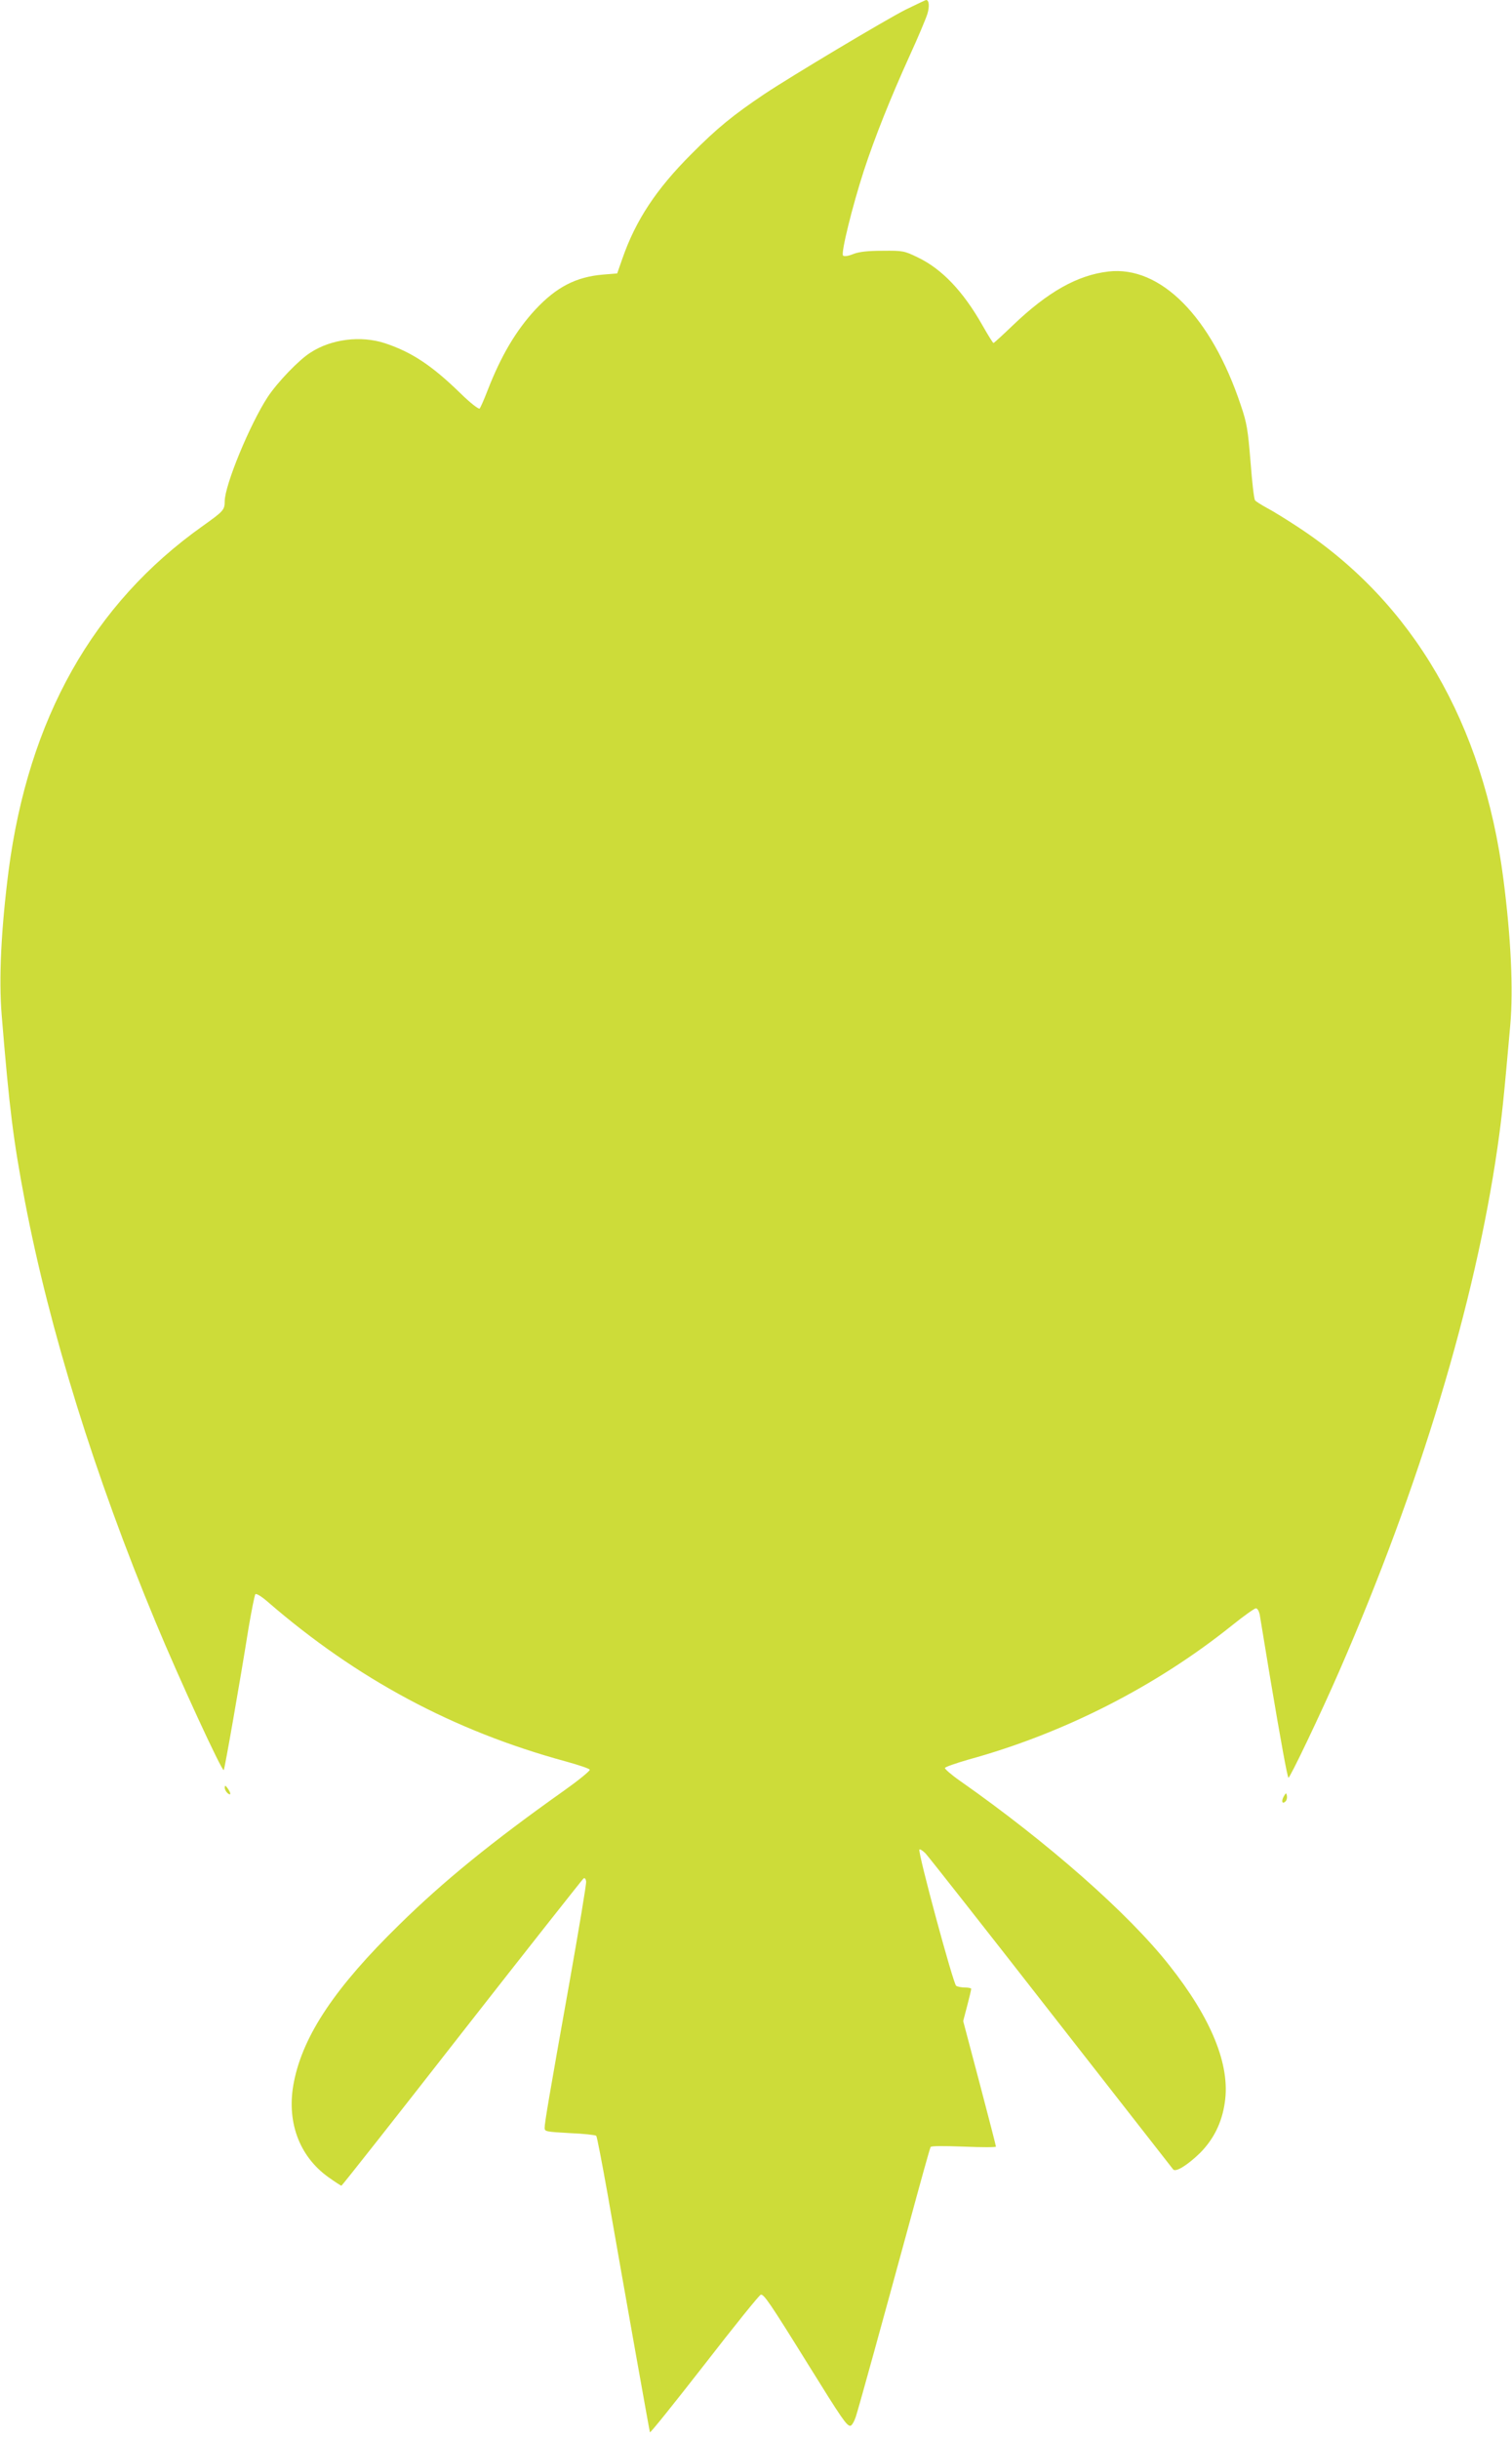 <?xml version="1.0" standalone="no"?>
<!DOCTYPE svg PUBLIC "-//W3C//DTD SVG 20010904//EN"
 "http://www.w3.org/TR/2001/REC-SVG-20010904/DTD/svg10.dtd">
<svg version="1.0" xmlns="http://www.w3.org/2000/svg"
 width="794pt" height="1280pt" viewBox="0 0 794 1280"
 preserveAspectRatio="xMidYMid meet">
<g transform="translate(0,1280) scale(0.1,-0.1)"
fill="#cddc39" stroke="none">
<path d="M4755 12749 c-110 -56 -597 -347 -740 -442 -164 -110 -249 -179 -385
-316 -184 -184 -291 -346 -361 -546 l-28 -80 -74 -6 c-142 -12 -245 -65 -356
-184 -101 -109 -180 -242 -251 -425 -18 -47 -37 -89 -41 -94 -5 -5 -49 29
-102 81 -151 147 -257 216 -396 262 -126 41 -281 22 -390 -49 -61 -38 -173
-155 -225 -233 -93 -142 -226 -463 -226 -548 0 -45 -7 -52 -115 -129 -577
-409 -915 -1010 -1020 -1810 -39 -306 -52 -565 -36 -759 40 -488 61 -655 122
-976 129 -675 368 -1443 686 -2207 121 -292 349 -786 358 -777 5 5 86 468 130
744 16 94 32 174 36 179 5 5 33 -12 65 -40 468 -405 976 -677 1563 -837 69
-19 126 -38 128 -44 2 -6 -58 -55 -134 -109 -381 -270 -635 -477 -866 -704
-335 -327 -504 -579 -553 -823 -42 -206 25 -391 180 -502 35 -25 66 -45 69
-45 3 0 288 361 633 803 345 441 633 805 638 809 7 5 12 -2 14 -15 2 -13 -38
-250 -87 -527 -108 -604 -131 -741 -131 -767 0 -19 9 -20 132 -27 73 -3 135
-10 139 -14 4 -4 30 -140 59 -302 90 -515 220 -1245 223 -1254 2 -5 130 155
286 355 155 200 288 365 296 367 16 4 47 -41 250 -368 175 -282 201 -320 220
-320 8 0 20 21 29 47 20 63 137 488 276 997 61 225 113 413 117 419 3 6 70 6
174 2 93 -4 169 -4 169 0 0 5 -39 155 -86 334 l-86 325 21 80 c12 45 21 84 21
89 0 4 -15 7 -32 7 -18 0 -39 4 -47 9 -15 10 -202 700 -193 715 2 4 17 -5 32
-20 15 -16 312 -393 660 -839 348 -445 636 -814 641 -820 14 -15 75 23 140 86
72 72 116 160 131 267 29 195 -70 439 -292 719 -215 273 -640 646 -1098 967
-46 32 -81 63 -80 68 2 6 58 25 123 44 500 137 985 384 1383 703 62 50 120 91
127 91 8 0 16 -14 20 -32 3 -18 28 -168 55 -333 58 -345 90 -518 96 -524 6 -6
170 337 268 562 421 965 712 1928 830 2747 23 161 32 246 67 642 16 186 4 453
-36 763 -105 818 -475 1453 -1077 1848 -62 41 -137 87 -166 102 -29 16 -56 33
-61 39 -6 6 -16 97 -24 202 -14 170 -19 203 -51 297 -155 465 -422 734 -696
702 -162 -19 -317 -106 -501 -282 -53 -51 -99 -93 -102 -93 -3 0 -29 42 -58
93 -101 178 -212 295 -339 356 -72 35 -79 36 -185 35 -78 0 -123 -5 -154 -17
-27 -11 -48 -14 -54 -8 -12 12 49 259 109 444 58 177 139 380 242 607 44 96
85 194 92 217 12 40 9 73 -7 73 -4 -1 -53 -24 -108 -51z"/>
<path d="M1180 3419 c0 -9 7 -22 15 -29 19 -16 19 0 0 26 -12 16 -14 16 -15 3z"/>
<path d="M6741 3372 c-14 -26 -7 -42 10 -25 6 6 9 19 7 29 -3 17 -5 17 -17 -4z"/>
</g>
</svg>
